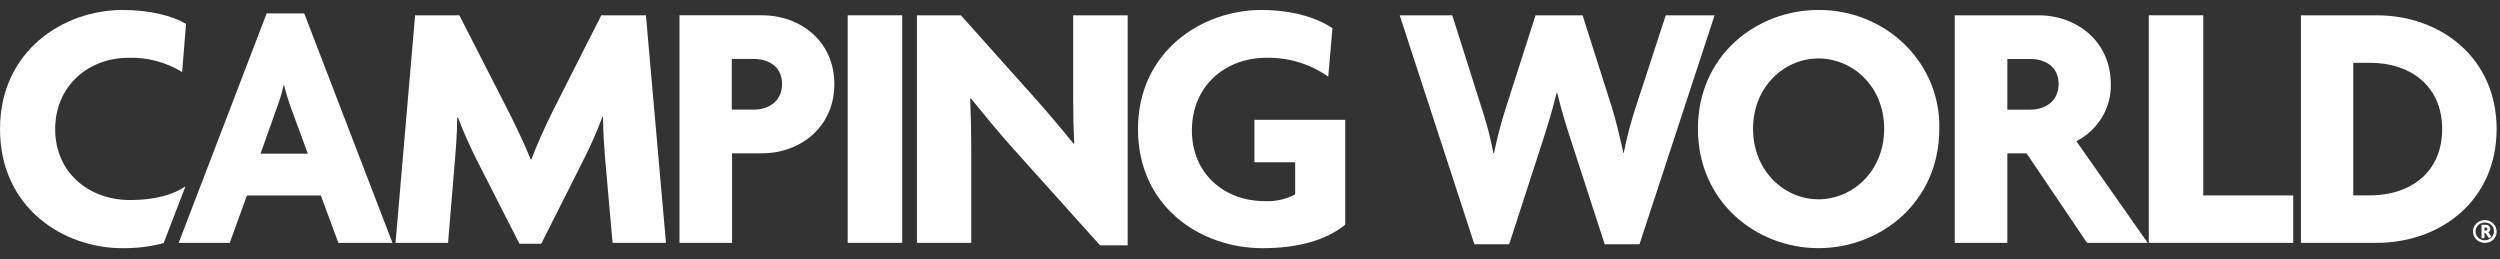<svg fill="none" height="23" viewBox="0 0 222 23" width="222" xmlns="http://www.w3.org/2000/svg"><rect x="0" y="0" width="222" height="23" fill="#333333" stroke="none"/><g fill="#fff"><path d="m30.046 21.566-1.558-4.211h-6.556l-1.531 4.211h-4.536l7.816-20.377h3.336l7.835 20.377zm-4.2-11.968c-.245-.676-.454-1.364-.625-2.061h-.023c-.158.7-.367 1.389-.625 2.061l-1.437 4.049h4.2z"/><path d="m54.396 21.565-.658-7.442c-.093-1.174-.187-2.439-.187-3.734h-.061c-.489 1.312-1.055 2.596-1.694 3.847l-3.733 7.41h-1.937l-3.775-7.41c-.597-1.174-1.185-2.502-1.685-3.802h-.07c0 1.35-.098 2.565-.191 3.707l-.616 7.424h-4.666l1.74-20.206h3.929l4.34 8.49c.593 1.17 1.465 2.974 1.997 4.306h.061c.499-1.35 1.218-2.916 1.904-4.306l4.302-8.49h3.962l1.782 20.206z"/><path d="m67.66 13.614h-2.655v7.95h-4.666v-20.206h7.321c3.434 0 6.43 2.313 6.43 6.115 0 3.802-3.019 6.141-6.43 6.141zm-.709-8.378h-1.969v4.499h1.969c1.246 0 2.496-.702 2.496-2.281 0-1.579-1.25-2.218-2.496-2.218z"/><path d="m75.276 21.565v-20.206h4.839v20.206z"/><path d="m97.684 21.785-7.737-8.612c-1.251-1.395-2.655-3.104-3.733-4.436l-.061.032c.061 1.426.093 2.978.093 4.247v8.549h-4.82v-20.206h3.901l6.738 7.536c.933 1.048 2.333 2.7 3.266 3.865l.061-.032c-.061-1.206-.093-2.502-.093-3.77v-7.599h4.838v20.427z"/><path d="m112.098 22.038c-5.488 0-11.045-3.671-11.045-10.573 0-6.902 5.679-10.578 10.937-10.578 2.8 0 4.965.697 6.333 1.615l-.374 4.306c-1.589-1.127-3.52-1.716-5.492-1.678-3.626 0-6.617 2.47-6.617 6.461 0 3.797 2.842 6.268 6.458 6.268.944.05 1.884-.157 2.712-.598v-2.853h-3.617v-3.77h8.063v9.313c-1.679 1.363-4.143 2.088-7.358 2.088z"/><path d="m145.587 21.691h-3.089l-2.898-8.931c-.443-1.35-.877-2.7-1.316-4.499h-.056c-.438 1.777-.882 3.15-1.315 4.499l-2.898 8.931h-3.089l-6.631-20.332h4.666l2.59 8.171c.444 1.326.798 2.679 1.059 4.049h.061c.28-1.367.635-2.719 1.064-4.049l2.622-8.171h4.177l2.589 8.139c.346 1.111.719 2.632 1.032 4.085h.032c.273-1.368.626-2.72 1.059-4.049l2.674-8.175h4.335z"/><path d="m161.476 22.036c-5.487 0-10.7-4.081-10.7-10.605 0-6.524 5.213-10.546 10.7-10.546 1.429-.008 2.846.26 4.165.79 1.32.53 2.515 1.309 3.516 2.293 1.001.984 1.787 2.151 2.311 3.433s.776 2.653.741 4.03c.004 6.524-5.208 10.605-10.733 10.605zm0-16.845c-2.996 0-5.805 2.47-5.805 6.241 0 3.77 2.8 6.267 5.805 6.267s5.838-2.466 5.838-6.267c0-3.802-2.837-6.241-5.838-6.241z"/><path d="m185.33 21.565-5.371-7.95h-1.708v7.95h-4.666v-20.206h7.429c3.401 0 6.425 2.313 6.425 6.115.027 1.034-.245 2.056-.785 2.95-.539.894-1.326 1.627-2.271 2.116l6.332 9.025zm-5.026-16.328h-2.053v4.499h2.058c1.251 0 2.497-.702 2.497-2.281 0-1.579-1.251-2.218-2.502-2.218z"/><path d="m190.813 21.565v-20.206h4.835v15.995h7.988v4.211z"/><path d="m211.032 21.565h-6.71v-20.206h6.71c5.74 0 10.667 3.802 10.667 10.105 0 6.303-4.927 10.101-10.667 10.101zm-.56-15.99h-1.502v11.775h1.502c3.458 0 6.393-1.962 6.393-5.885 0-3.923-2.935-5.89-6.393-5.89z"/><path d="m11.577 17.764c-3.775 0-6.677-2.502-6.677-6.299 0-3.797 2.902-6.335 6.533-6.335 1.677-.046 3.329.396 4.741 1.269l.345-4.279c-1.185-.697-3.154-1.233-5.646-1.233-5.226 0-10.872 3.613-10.872 10.578 0 6.965 5.6 10.573 10.858 10.573 1.24.017 2.476-.134 3.672-.45l1.937-5.039c-1.069.742-2.744 1.215-4.89 1.215z"/><path d="m220.715 21.565c-.21.013-.418-.035-.598-.138-.181-.102-.325-.255-.416-.437-.09-.182-.121-.387-.09-.586.032-.2.124-.386.266-.534.142-.149.327-.253.531-.299s.418-.033.614.039c.196.072.365.198.486.363.12.165.187.361.191.563.009.131-.01.262-.055.385-.045.124-.116.237-.208.333-.092.096-.204.174-.328.227s-.258.082-.393.085zm0-1.8c-.165-.014-.33.021-.473.1-.144.079-.26.198-.332.341-.072.143-.097.304-.073.462.025.157.099.304.212.42.112.116.259.197.42.231.162.034.33.02.483-.04s.284-.163.375-.296c.09-.133.137-.289.134-.449.007-.197-.068-.389-.208-.533s-.334-.229-.538-.236zm.294 1.386-.299-.45h-.089v.45h-.261v-1.188h.373c.053-.002.105.006.154.024.048.018.093.045.131.08s.068.077.089.123.032.096.032.146c-.001.059-.017.117-.046.168-.03.052-.071.096-.122.129l.266.373zm-.304-.954h-.084v.275h.084c.021.004.043.003.063-.002.021-.005.04-.015.056-.028.016-.013.029-.029.038-.048s.014-.039.014-.059c0-.021-.005-.041-.014-.059-.009-.019-.022-.035-.038-.048s-.035-.023-.056-.028c-.02-.005-.042-.006-.063-.002z"/></g></svg>